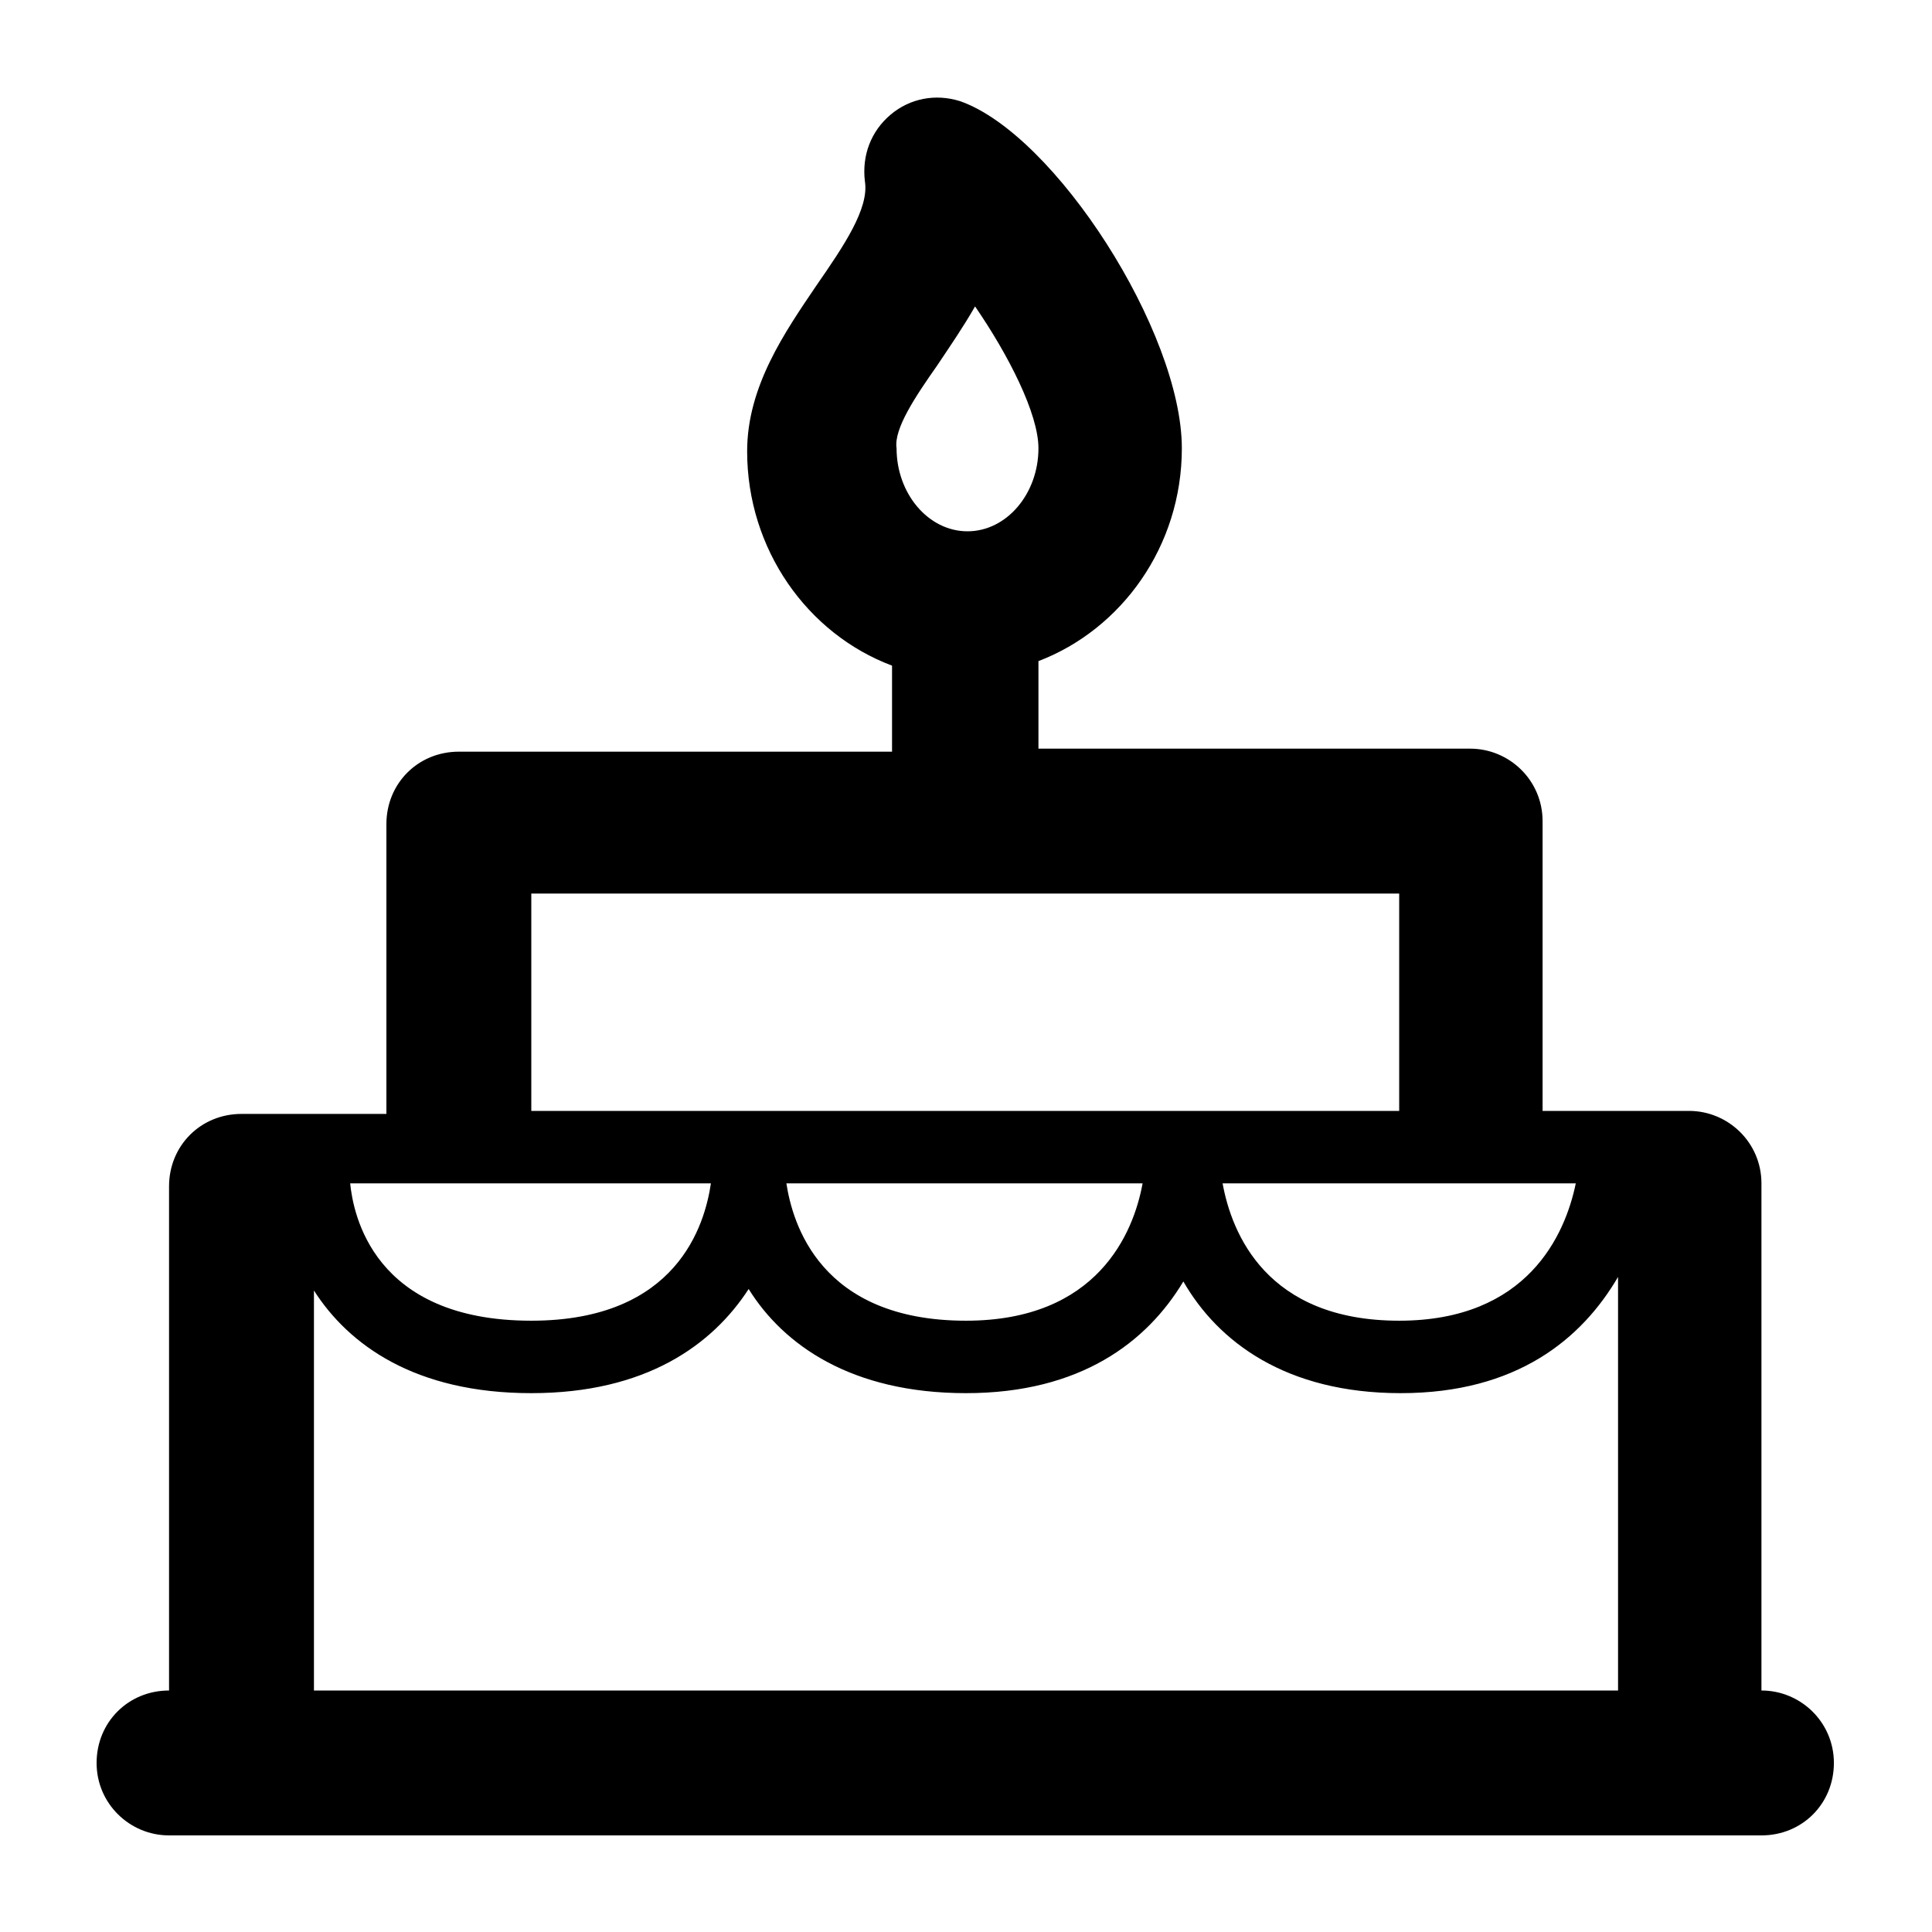 <?xml version="1.0" encoding="utf-8"?>
<!-- Generator: Adobe Illustrator 23.1.0, SVG Export Plug-In . SVG Version: 6.00 Build 0)  -->
<svg version="1.1" id="Ebene_1" xmlns="http://www.w3.org/2000/svg" xmlns:xlink="http://www.w3.org/1999/xlink" x="0px" y="0px"
	 width="128" height="128" viewBox="0 0 128 128" style="enable-background:new 0 0 128 128;" xml:space="preserve">
<style type="text/css">
	.st0{display:none;}
	.st1{display:inline;}
</style>
<g class="st0">
	<g class="st1">
		<path d="M128,255.5C57.7,255.5,0.5,198.3,0.5,128S57.7,0.5,128,0.5S255.5,57.7,255.5,128S198.3,255.5,128,255.5z M128,23.7
			C70.5,23.7,23.7,70.5,23.7,128S70.5,232.3,128,232.3S232.3,185.5,232.3,128S185.5,23.7,128,23.7z M116.4,186
			c0,6.4,5.2,11.6,11.6,11.6l0,0c6.4,0,11.6-5.2,11.6-11.6v-81.1c0-6.4-5.2-11.6-11.6-11.6l0,0c-6.4,0-11.6,5.2-11.6,11.6V186z
			 M114.6,69.9c0,7.5,6.1,13.7,13.7,13.7S142,77.5,142,69.9s-6.1-13.7-13.7-13.7C120.7,56.2,114.6,62.3,114.6,69.9z"/>
	</g>
</g>
<g>
	<g>
		<path d="M116.7,112V78.4c0-2.7-2.2-4.8-4.8-4.8h-4.6c-0.1,0-0.2,0-0.3,0c-0.1,0-0.2,0-0.3,0h-4.5V54.4c0-2.7-2.2-4.8-4.8-4.8H68.8
			v-5.8c5.5-2.1,9.5-7.6,9.5-14.1c0-7.7-8.4-20.8-14.7-23C62,6.2,60.3,6.5,59,7.6c-1.3,1.1-1.9,2.7-1.7,4.4c0.3,1.8-1.4,4.3-3.2,6.9
			c-2.1,3.1-4.6,6.7-4.6,11c0,6.5,4,12.1,9.6,14.2v5.7H30.4c-2.7,0-4.8,2.1-4.8,4.8v19.2h-9.6c-2.7,0-4.8,2.1-4.8,4.8V112
			c-2.7,0-4.8,2.1-4.8,4.8s2.2,4.8,4.8,4.8h4.8h95.9h4.8c2.7,0,4.8-2.1,4.8-4.8S119.3,112,116.7,112z M62.1,24.2
			c0.8-1.2,1.7-2.5,2.5-3.9c2.2,3.2,4.2,7.1,4.2,9.4c0,3-2.1,5.5-4.7,5.5s-4.7-2.5-4.7-5.5C59.2,28.4,60.7,26.2,62.1,24.2z
			 M104.4,78.4c-0.7,3.4-3.2,9.1-11.7,9.1c-8.8,0-11.1-5.8-11.7-9.1h16.6h4.7H104.4z M35.2,59.2h57.5v14.4H35.2V59.2z M75.7,78.4
			c-0.6,3.3-3,9.1-11.7,9.1c-9.7,0-11.5-6.5-11.9-9.1H75.7z M30.4,78.4h16.7c-0.4,2.7-2.2,9.1-11.9,9.1c-10.5,0-11.8-7.1-12-9.1h2.3
			C25.6,78.4,27.8,78.4,30.4,78.4z M20.8,112V97.6V85.5c2.3,3.6,6.7,6.8,14.4,6.8c7.6,0,12-3.2,14.4-6.9c2.3,3.7,6.8,6.9,14.4,6.9
			c7.6,0,12-3.4,14.4-7.4c2.3,4,6.8,7.4,14.4,7.4c7.7,0,12-3.6,14.4-7.7v13V112H20.8z"/>
	</g>
</g>
</svg>
